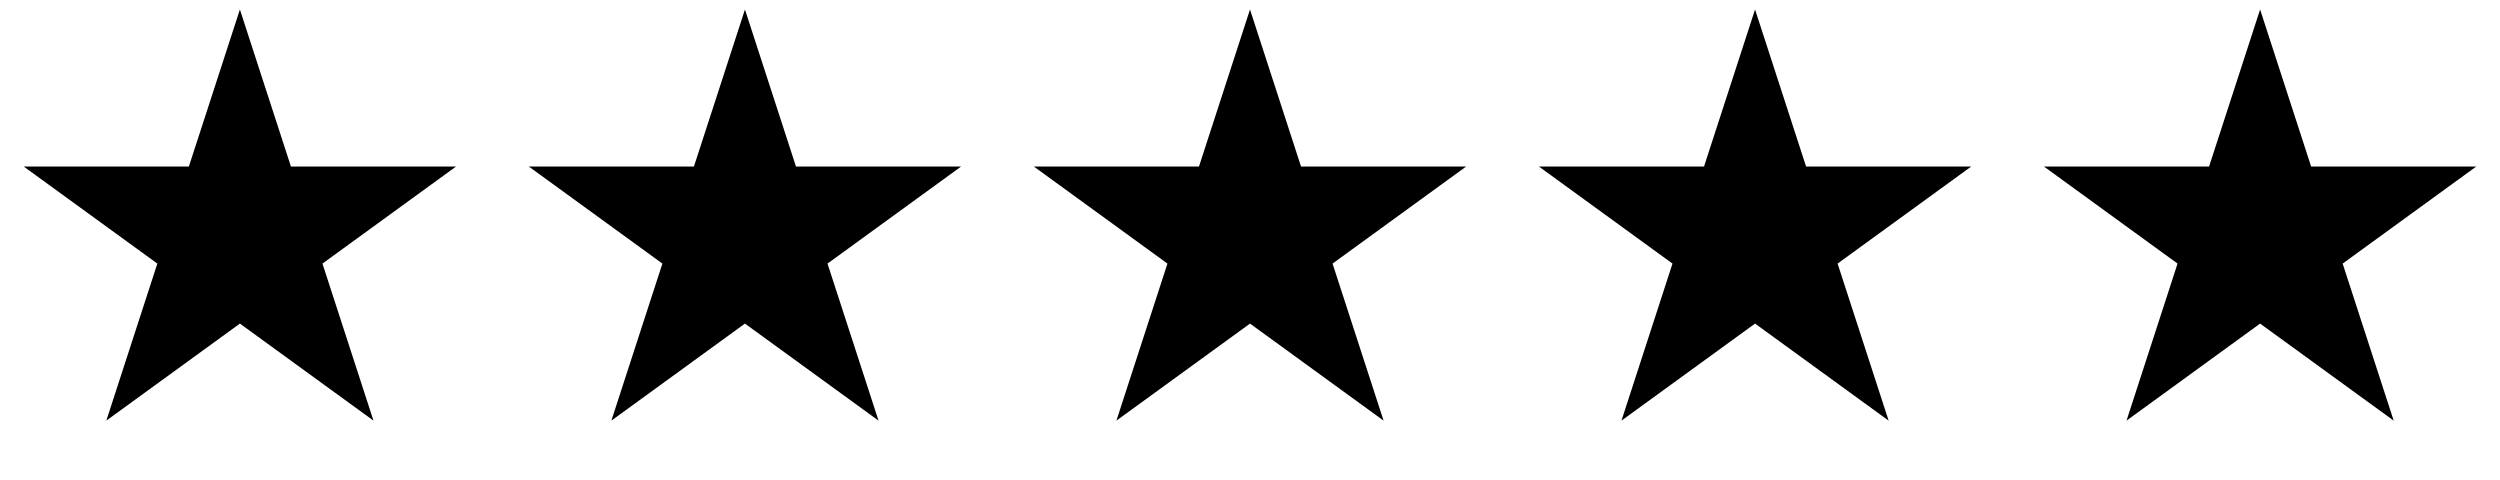 <svg width="99" height="19" viewBox="0 0 99 19" fill="none" xmlns="http://www.w3.org/2000/svg">
<path d="M9.5 0.376L11.521 6.595H18.059L12.769 10.438L14.79 16.657L9.5 12.814L4.21 16.657L6.231 10.438L0.94 6.595H7.479L9.5 0.376Z" fill="black"></path>
<path d="M29.5 0.376L31.521 6.595H38.059L32.769 10.438L34.79 16.657L29.5 12.814L24.21 16.657L26.231 10.438L20.941 6.595H27.479L29.5 0.376Z" fill="black"></path>
<path d="M49.5 0.376L51.521 6.595H58.059L52.769 10.438L54.79 16.657L49.5 12.814L44.21 16.657L46.231 10.438L40.941 6.595H47.479L49.5 0.376Z" fill="black"></path>
<path d="M69.5 0.376L71.521 6.595H78.059L72.769 10.438L74.79 16.657L69.5 12.814L64.21 16.657L66.231 10.438L60.941 6.595H67.479L69.5 0.376Z" fill="black"></path>
<path d="M89.5 0.376L91.521 6.595H98.059L92.769 10.438L94.79 16.657L89.5 12.814L84.21 16.657L86.231 10.438L80.941 6.595H87.479L89.5 0.376Z" fill="black"></path>
</svg>

